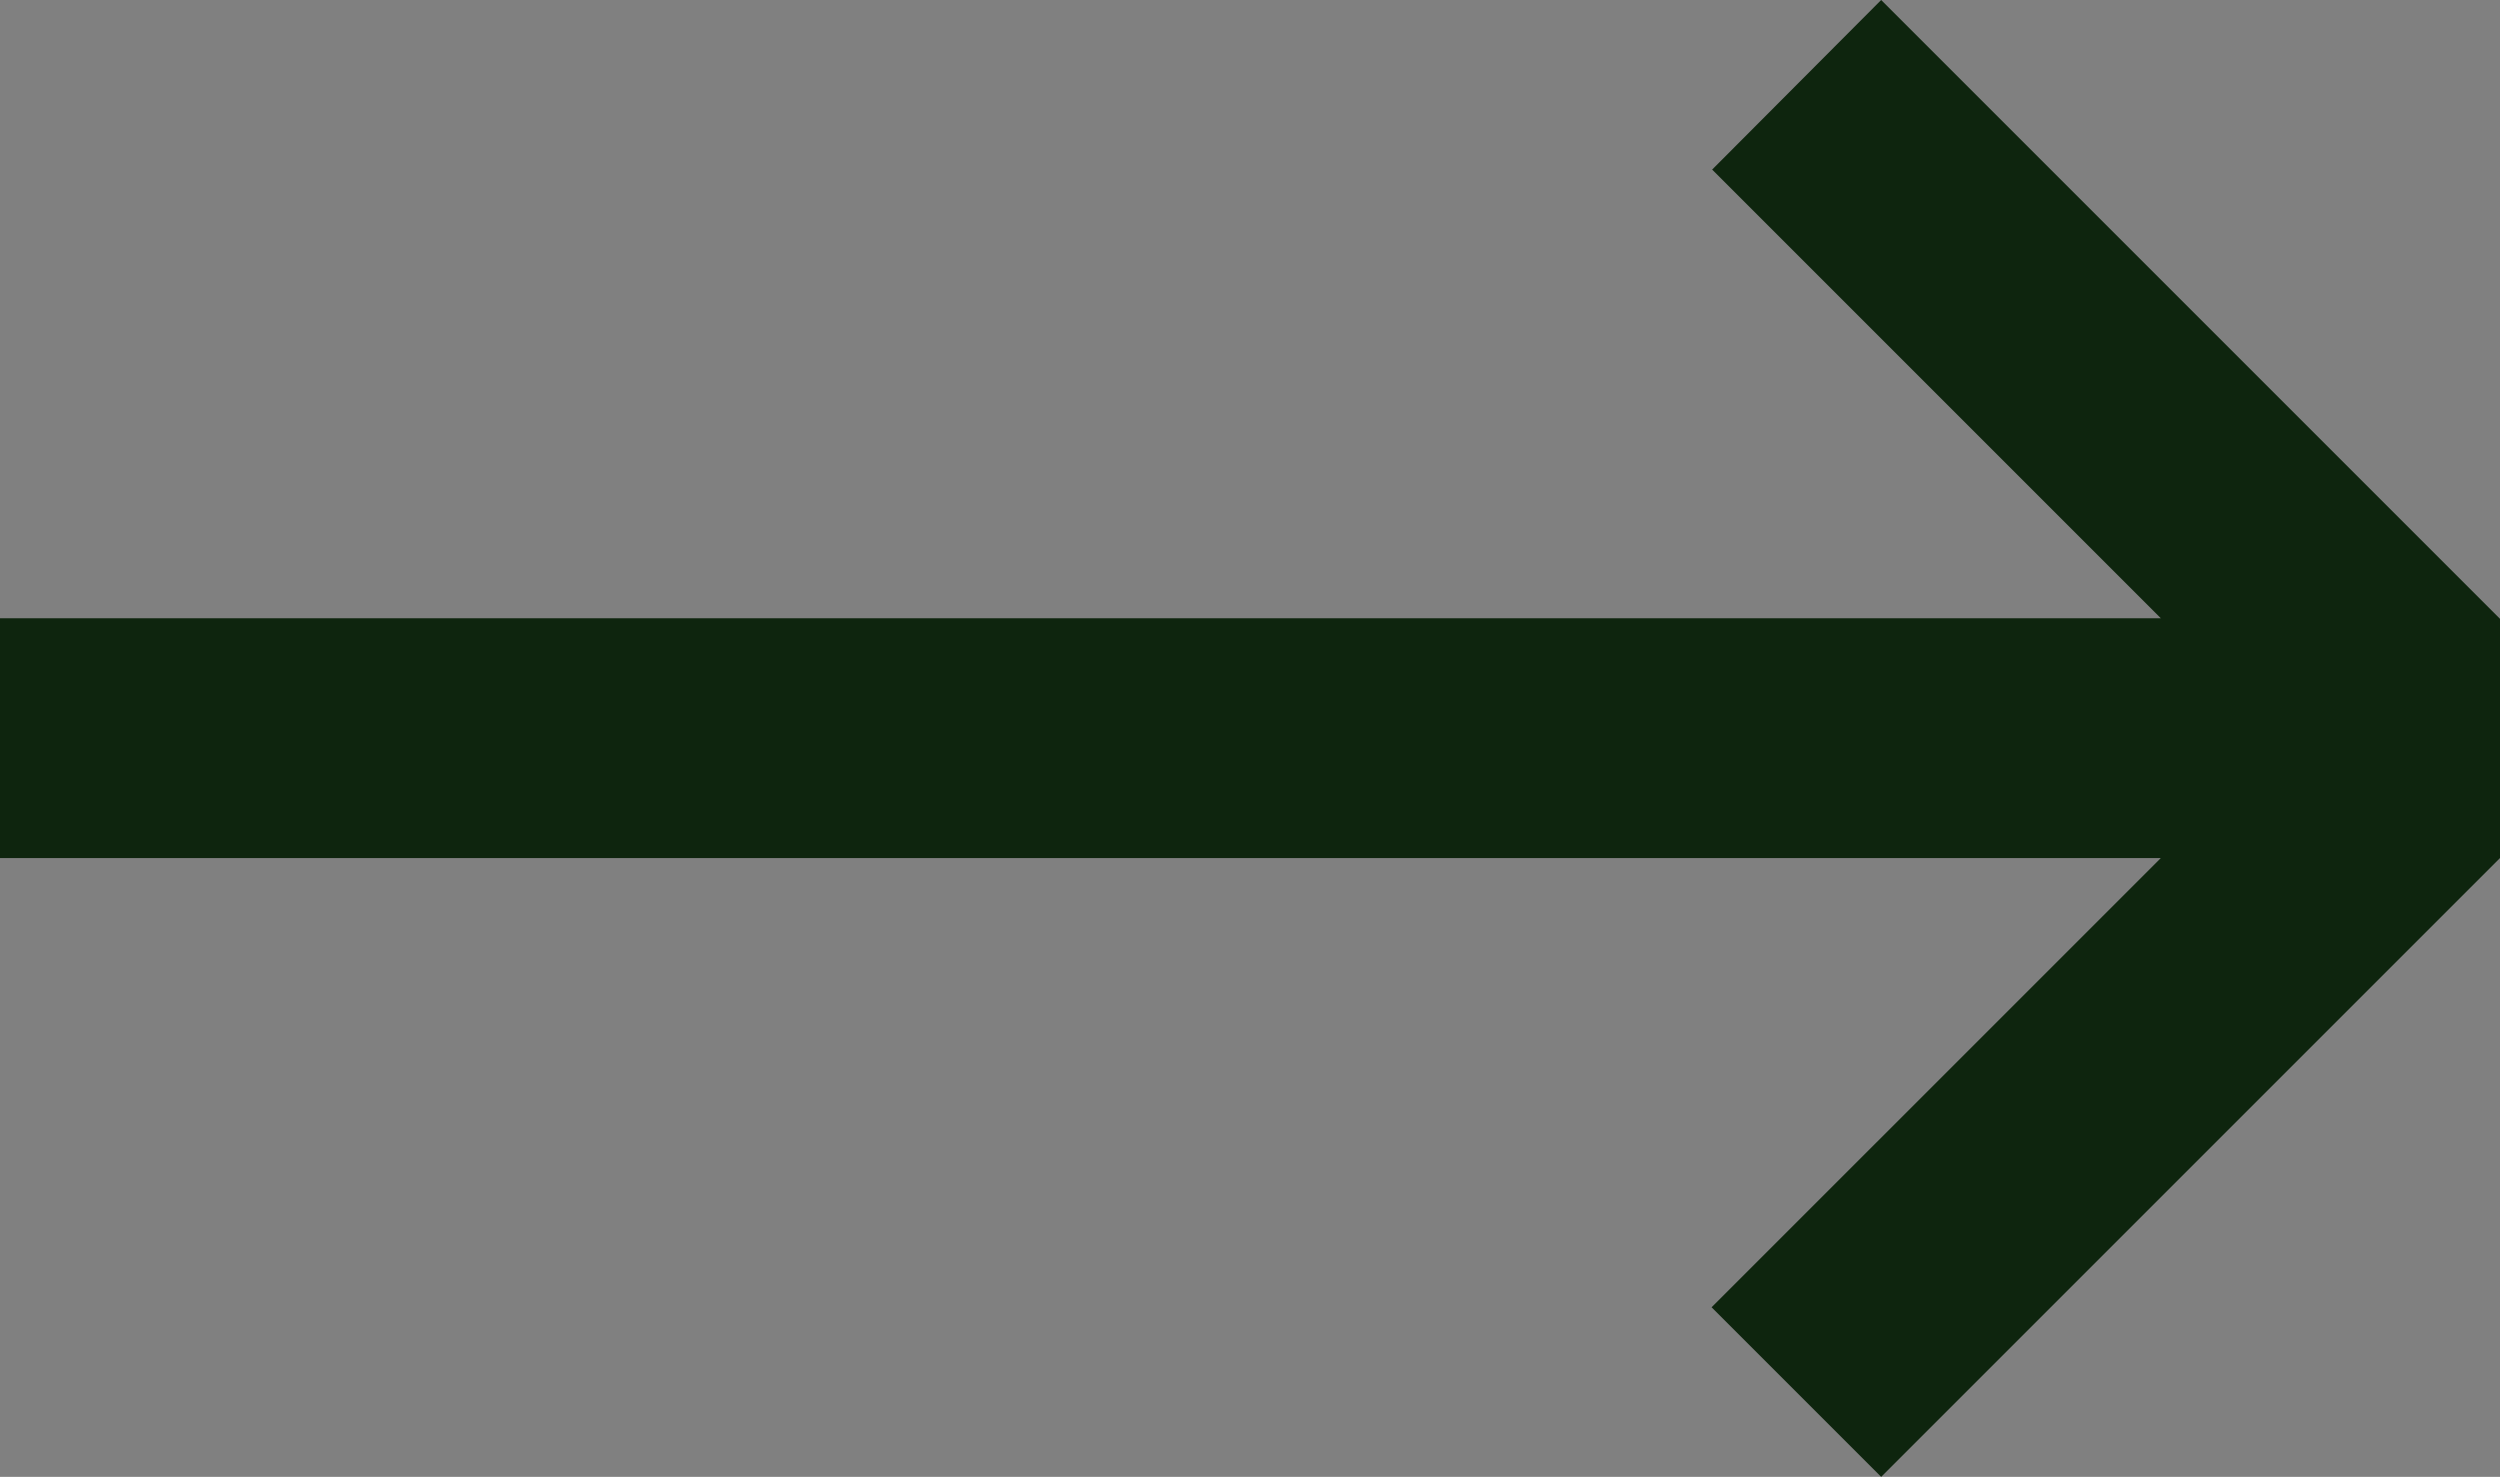 <?xml version="1.0" encoding="UTF-8"?>
<svg id="Calque_2" data-name="Calque 2" xmlns="http://www.w3.org/2000/svg" viewBox="0 0 445.2 263">
  <rect x="0" y="0" width="445.2" height="263" fill="#808080" stroke="none"/>
  <defs>
    <style>
      .cls-1 {
        fill: #f8f8d4;
      }

      .cls-2 {
        fill: #0e250e;
      }
    </style>
  </defs>
  <g id="arrow-circle-down">
    <polygon class="cls-1" points="324 236.5 323.9 236.6 323.9 236.5 324 236.5"/>
    <polygon class="cls-2" points="335 0 445.2 110.2 445.2 152.8 434.8 163.2 335 263 304.8 232.8 384.8 152.8 0 152.8 0 110.1 384.8 110.1 304.9 30.2 335 0"/>
  </g>
</svg>